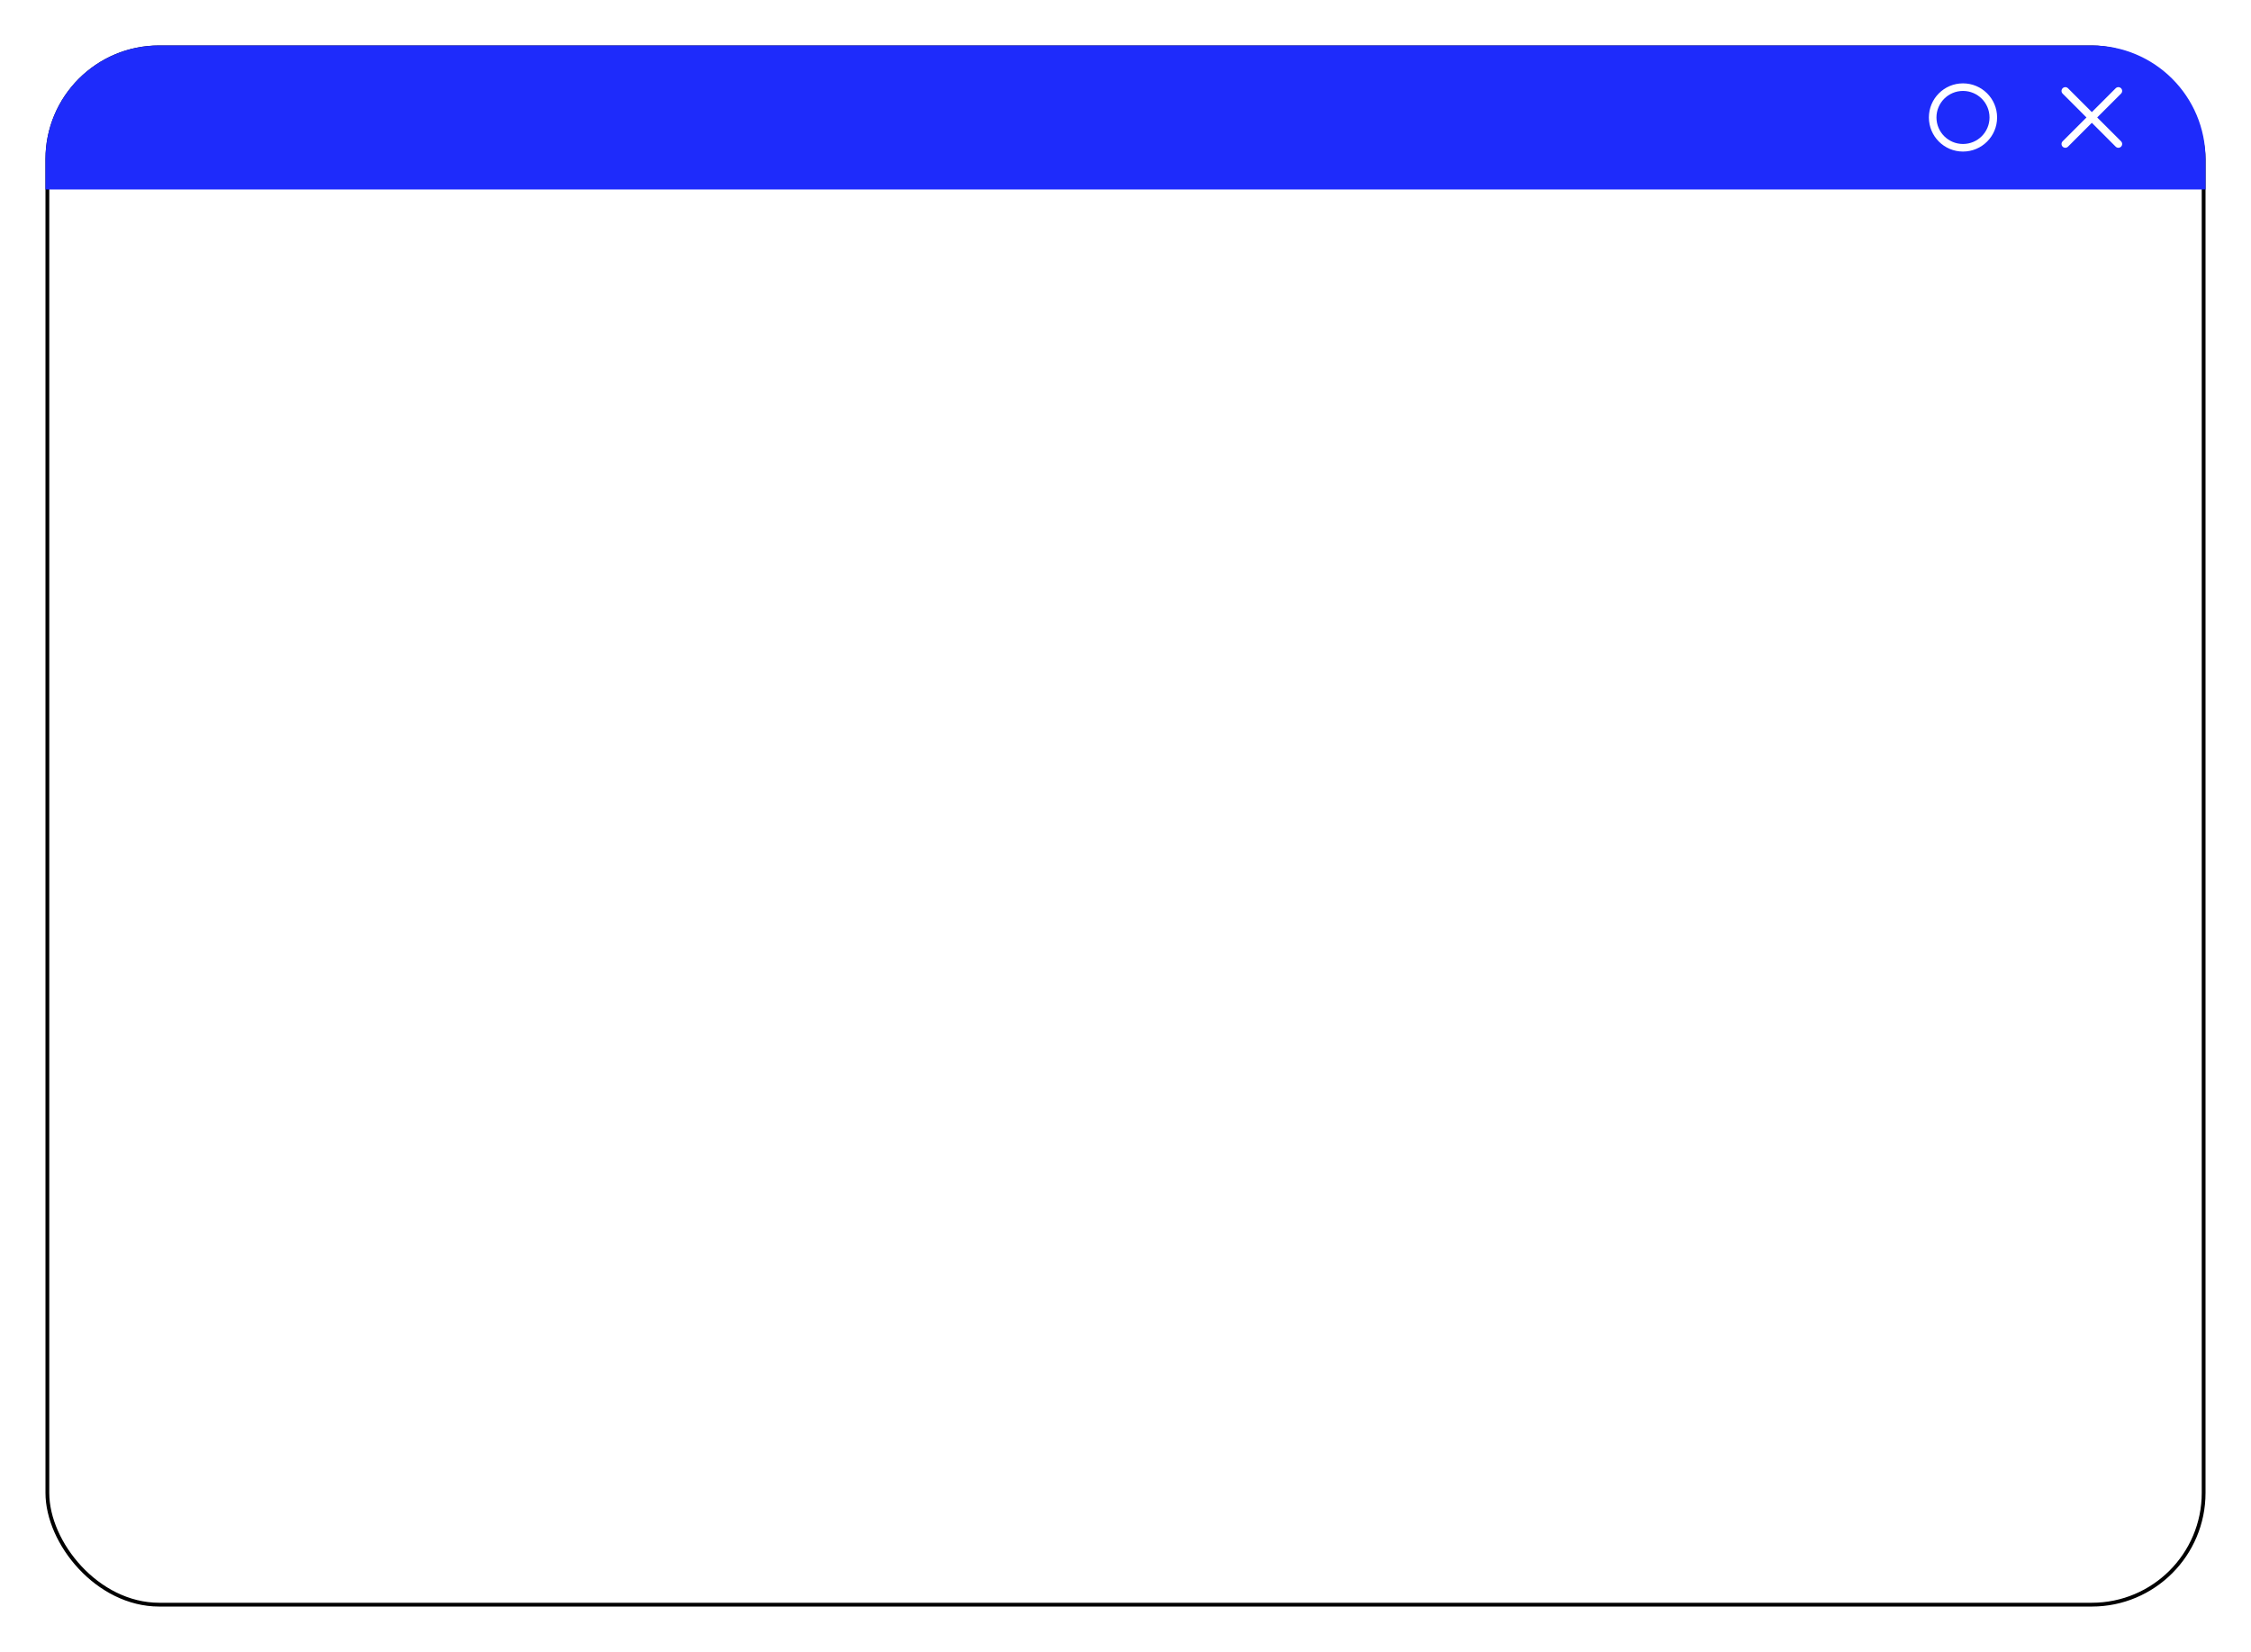 <?xml version="1.0" encoding="UTF-8"?> <svg xmlns="http://www.w3.org/2000/svg" width="594" height="436" viewBox="0 0 594 436" fill="none"><g filter="url(#filter0_d_3807_193)"><rect x="12" y="10" width="570" height="412" rx="30" fill="white"></rect><rect x="12.5" y="10.5" width="569" height="411" rx="29.5" stroke="black"></rect><path d="M12 40C12 23.431 25.431 10 42 10H552C568.569 10 582 23.431 582 40V48H12V40Z" fill="#1E2BFB"></path><path d="M552 29L545 36M552 29L559 36M552 29L559 22M552 29L545 22" stroke="white" stroke-width="2" stroke-linecap="round"></path><circle cx="518" cy="29" r="8" stroke="white" stroke-width="2"></circle></g><defs><filter id="filter0_d_3807_193" x="0" y="0" width="594" height="436" filterUnits="userSpaceOnUse" color-interpolation-filters="sRGB"><feFlood flood-opacity="0" result="BackgroundImageFix"></feFlood><feColorMatrix in="SourceAlpha" type="matrix" values="0 0 0 0 0 0 0 0 0 0 0 0 0 0 0 0 0 0 127 0" result="hardAlpha"></feColorMatrix><feMorphology radius="2" operator="dilate" in="SourceAlpha" result="effect1_dropShadow_3807_193"></feMorphology><feOffset dy="2"></feOffset><feGaussianBlur stdDeviation="5"></feGaussianBlur><feComposite in2="hardAlpha" operator="out"></feComposite><feColorMatrix type="matrix" values="0 0 0 0 0 0 0 0 0 0 0 0 0 0 0 0 0 0 0.1 0"></feColorMatrix><feBlend mode="normal" in2="BackgroundImageFix" result="effect1_dropShadow_3807_193"></feBlend><feBlend mode="normal" in="SourceGraphic" in2="effect1_dropShadow_3807_193" result="shape"></feBlend></filter></defs></svg> 